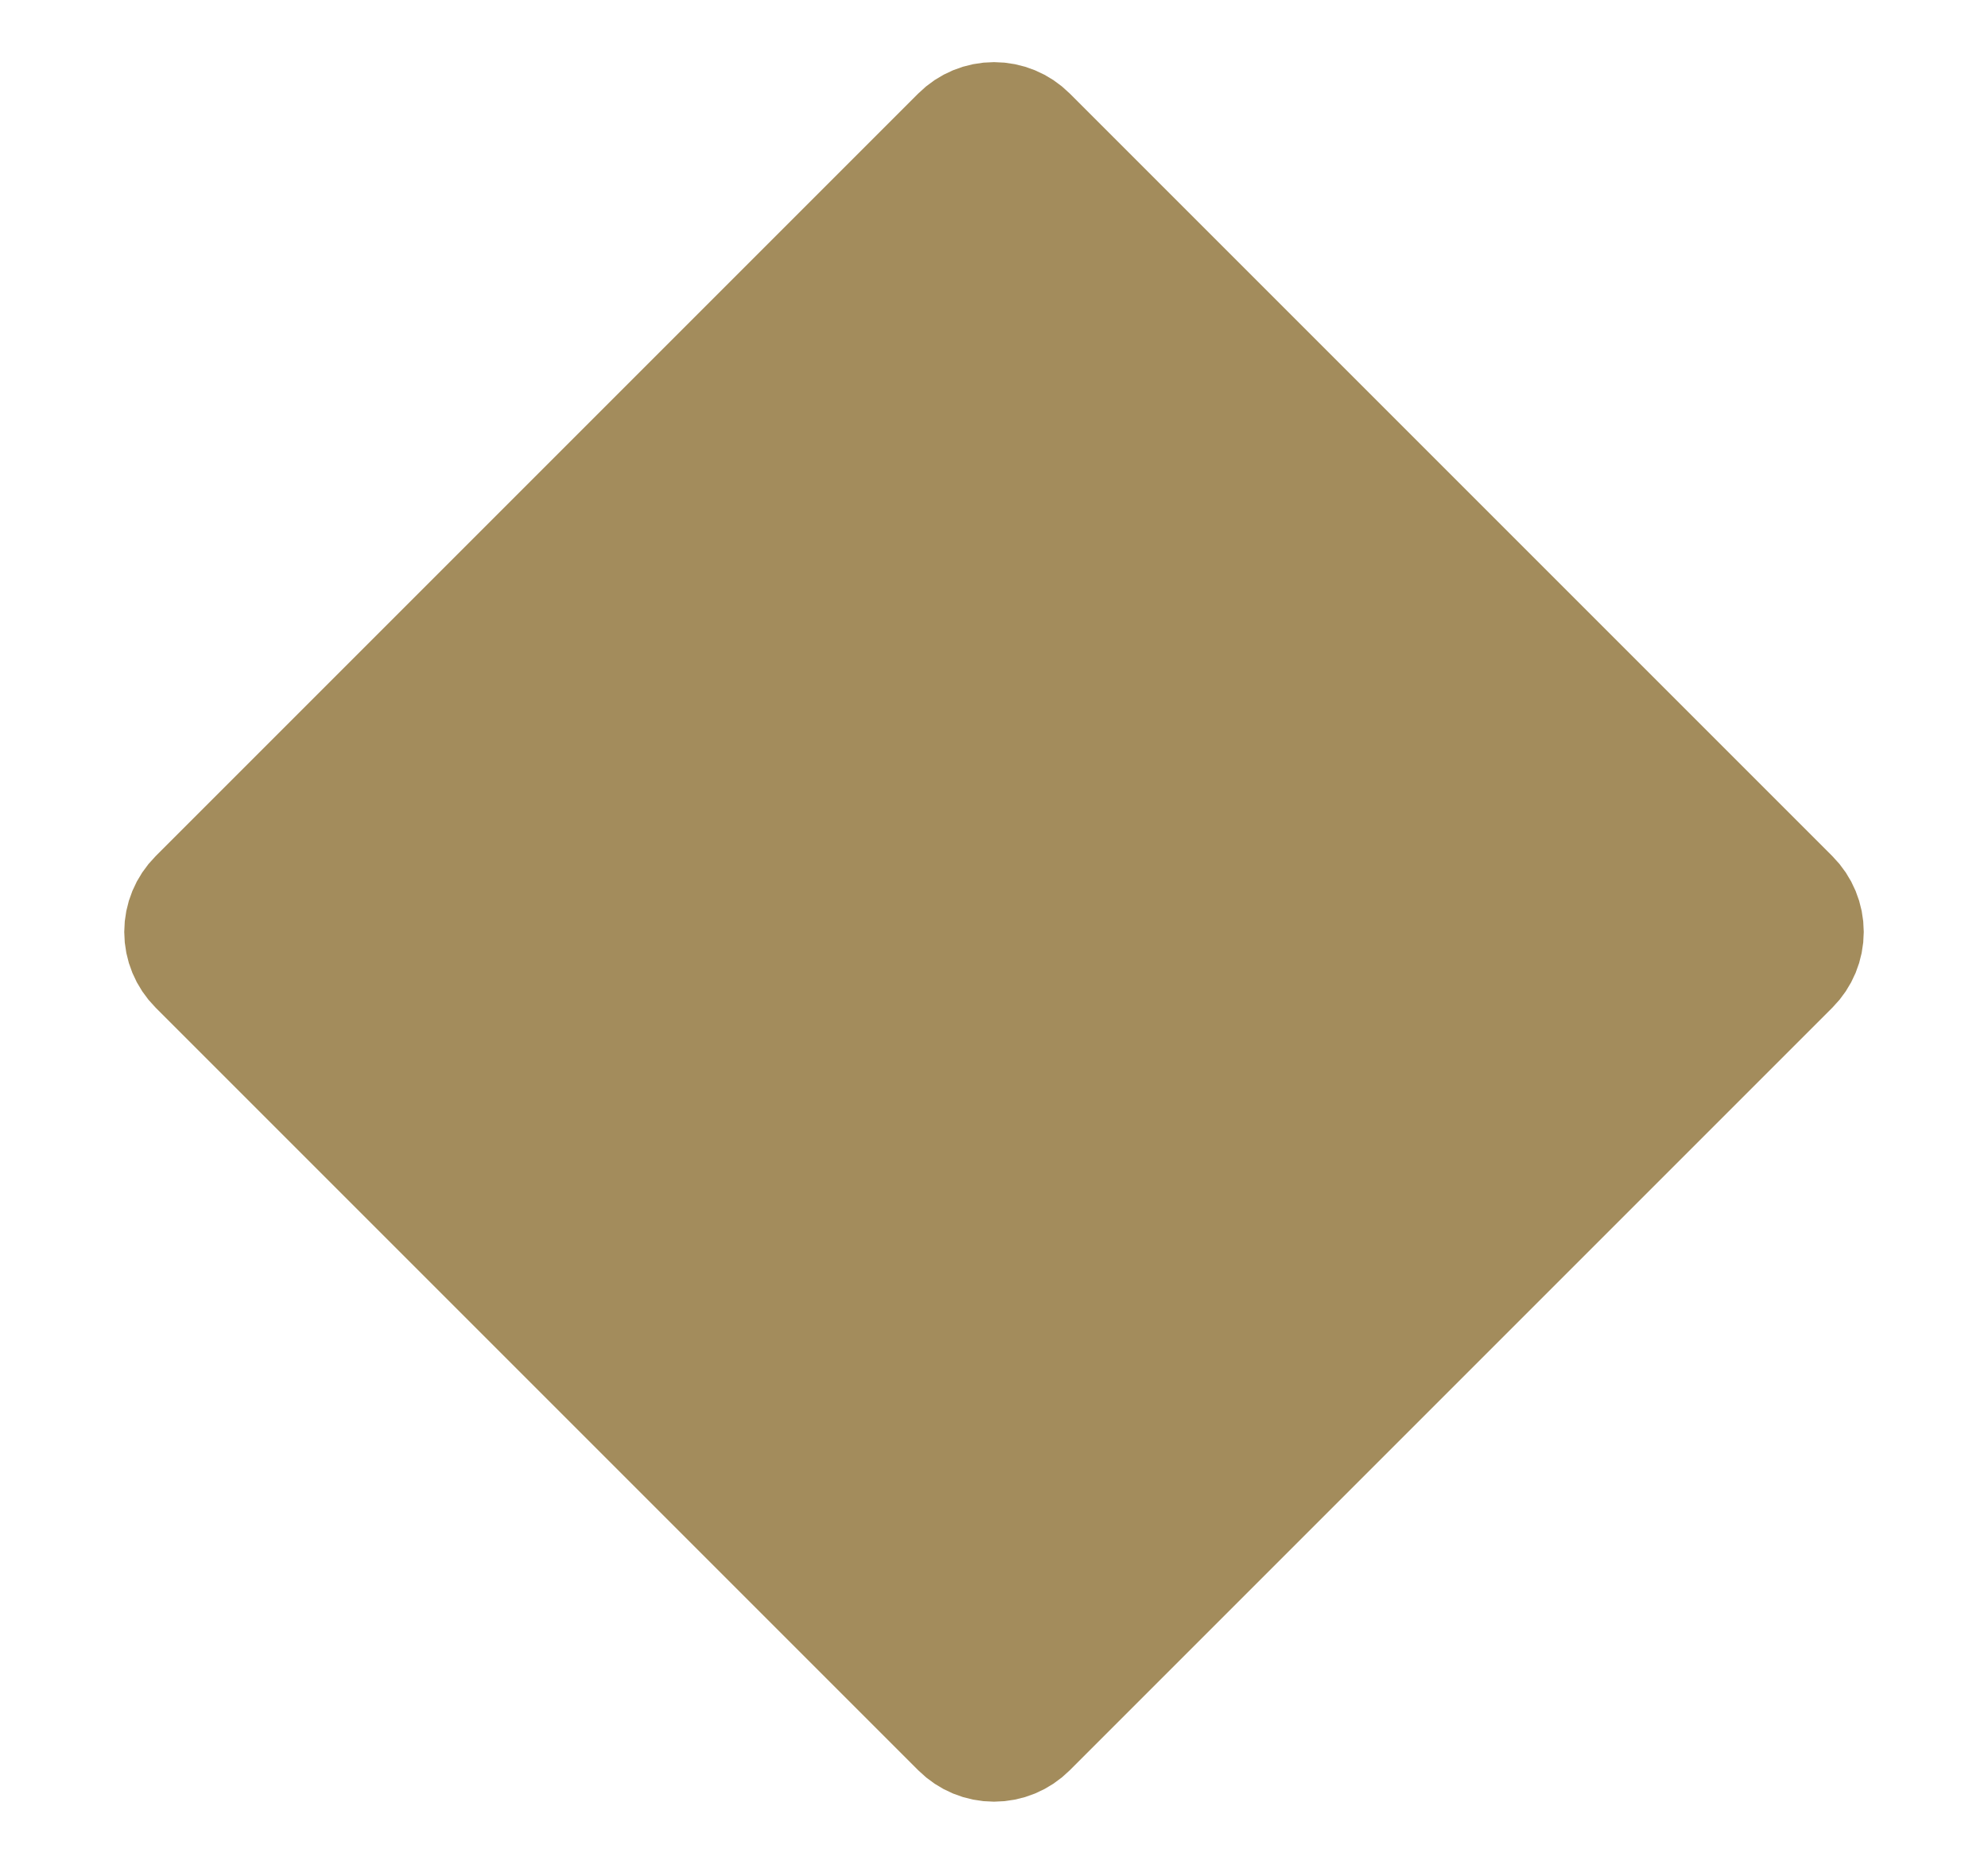 <svg width="16" height="15" viewBox="0 0 16 15" fill="none" xmlns="http://www.w3.org/2000/svg">
<path d="M7.744 1.106C7.812 1.038 7.904 1 8 1C8.096 1 8.188 1.038 8.256 1.106L14.394 7.244C14.462 7.312 14.5 7.404 14.5 7.5C14.5 7.596 14.462 7.688 14.394 7.756L8.256 13.894C8.188 13.962 8.096 14 8 14C7.904 14 7.812 13.962 7.744 13.894L1.606 7.756C1.538 7.688 1.5 7.596 1.5 7.5C1.5 7.404 1.538 7.312 1.606 7.244L7.744 1.106Z" fill="#A38C5C" stroke="#A38C5C" stroke-linecap="round" stroke-linejoin="round"/>
</svg>
